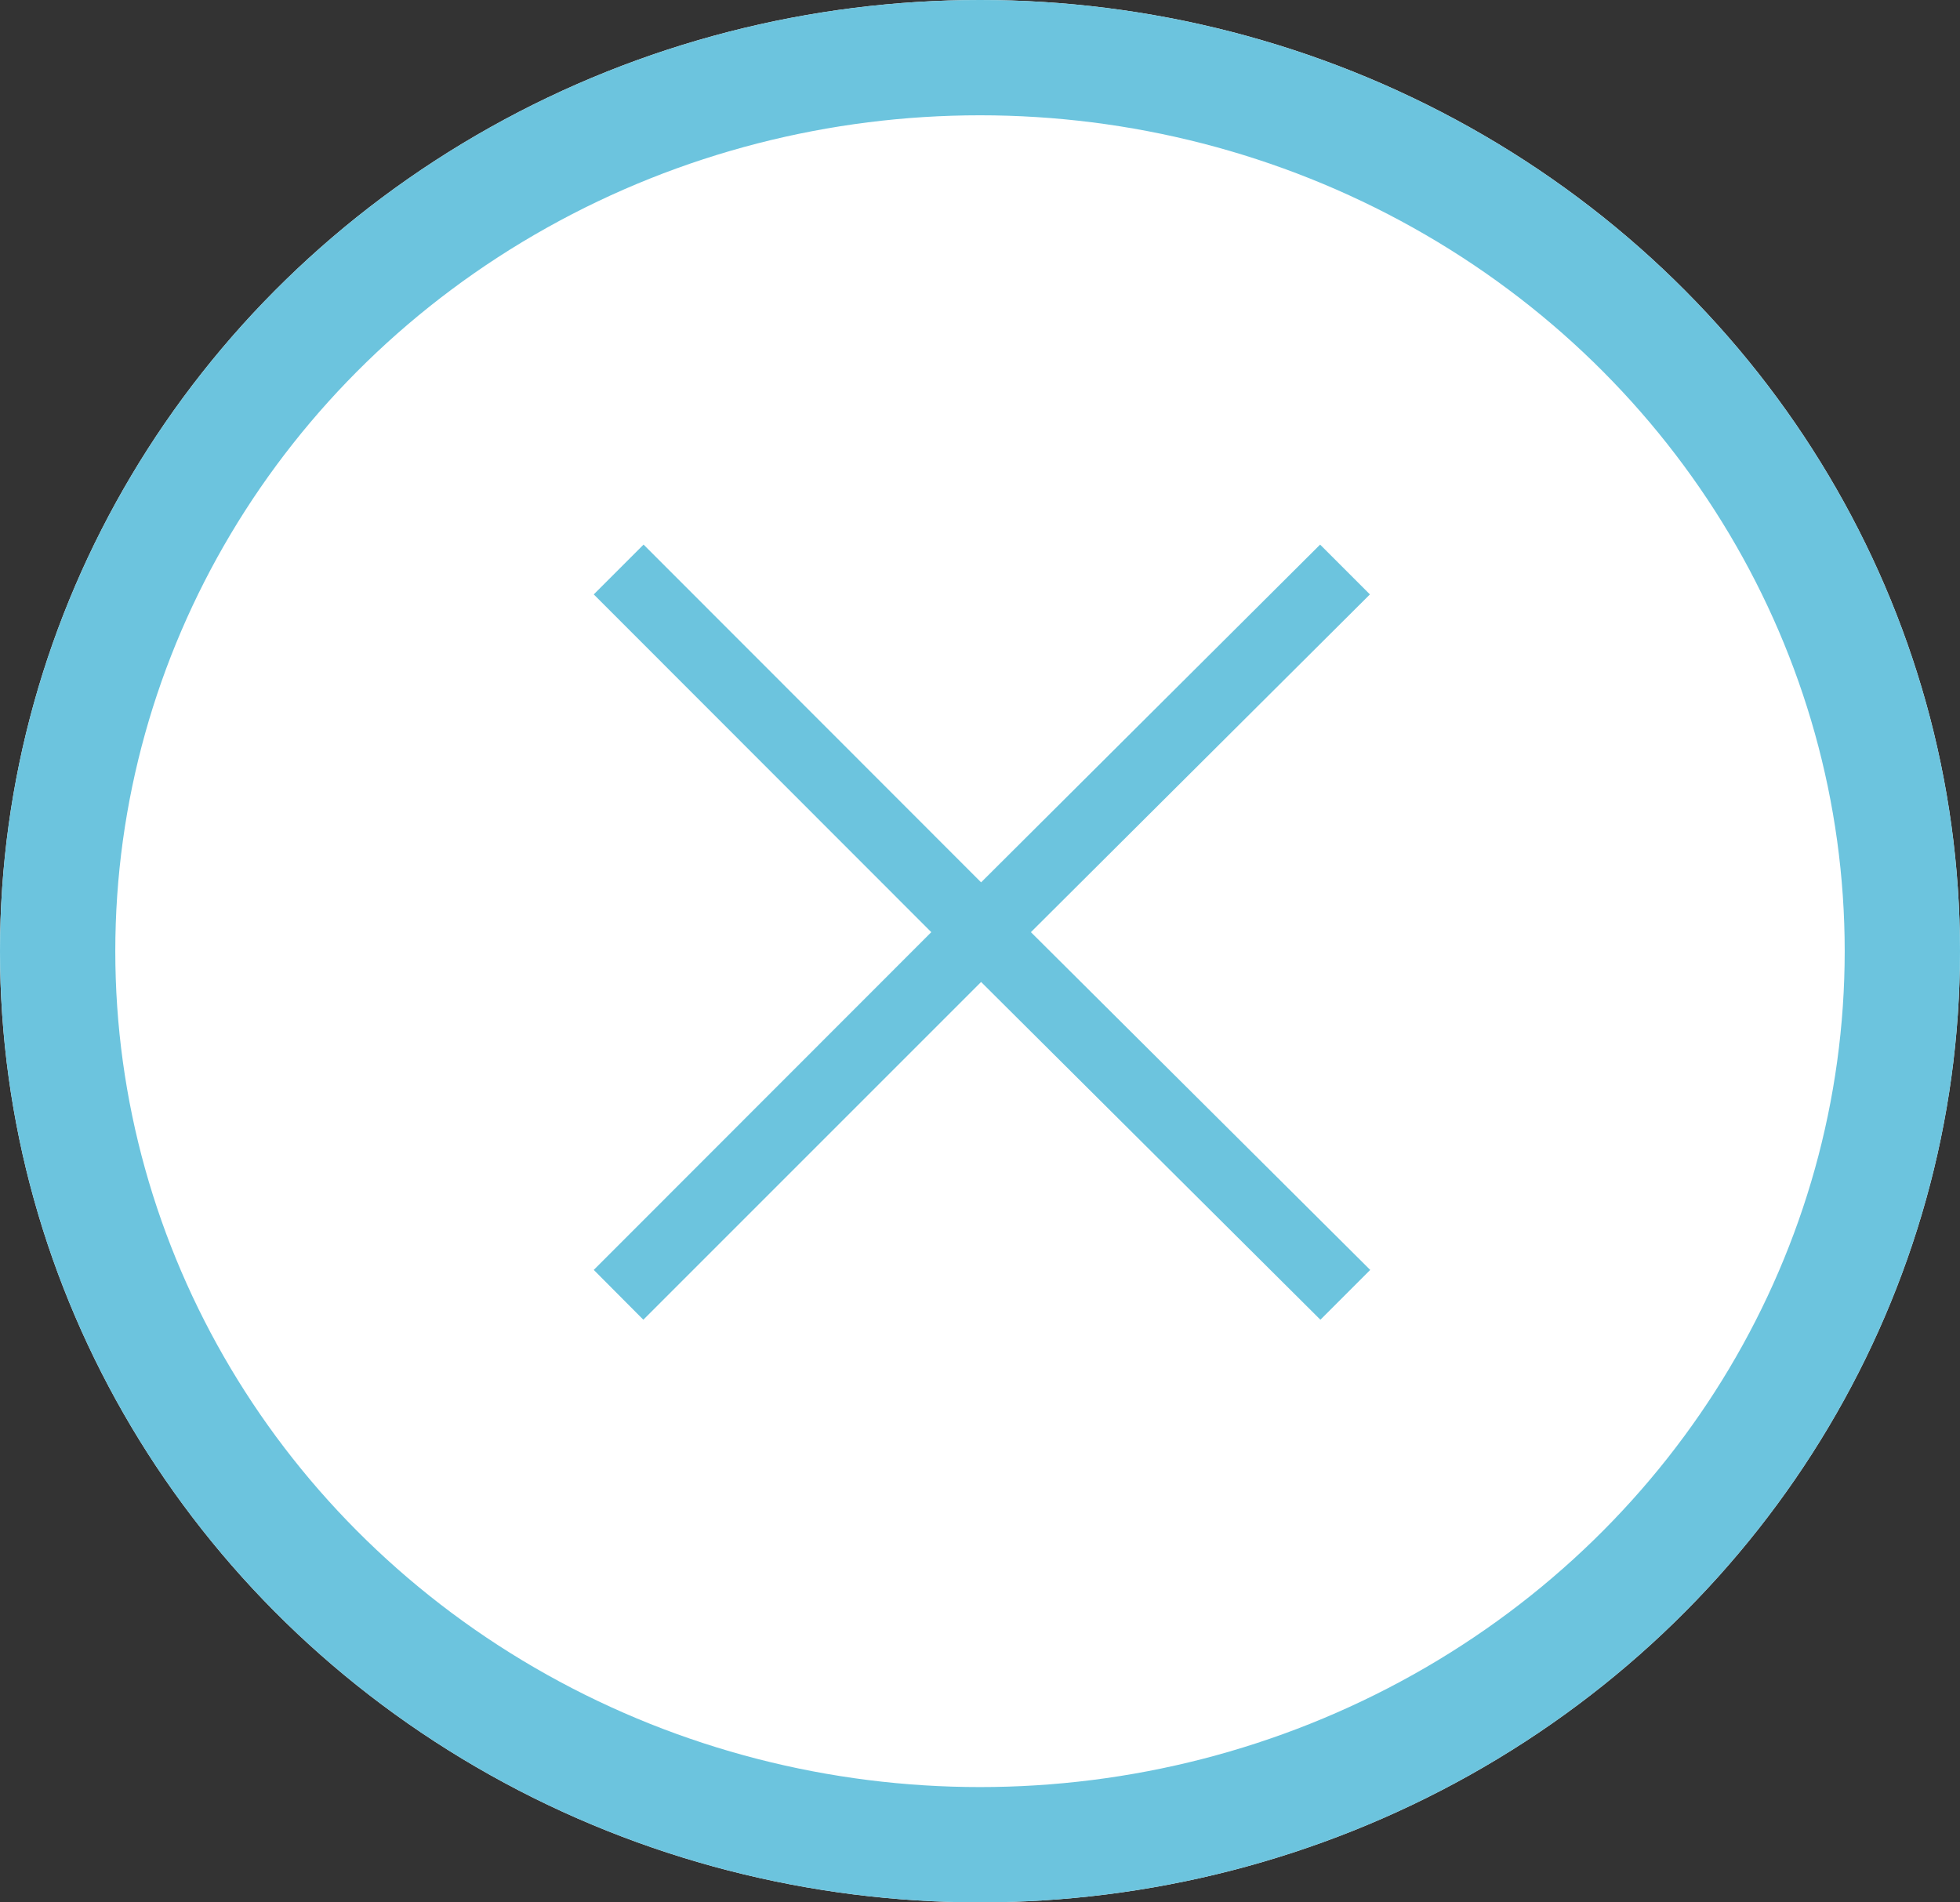 <svg xmlns="http://www.w3.org/2000/svg" width="34" height="33" viewBox="0 0 34 33">
  <rect x="0" y="0" width="34" height="33" fill="#333333" stroke="none"/>
  <g id="グループ_1067" data-name="グループ 1067" transform="translate(-1476 -430)">
    <g id="楕円形_10" data-name="楕円形 10" transform="translate(1476 430)" fill="#fff" stroke="#6cc4de" stroke-width="2">
      <ellipse cx="17" cy="16.5" rx="17" ry="16.5" stroke="none"/>
      <ellipse cx="17" cy="16.5" rx="16" ry="15.5" fill="none"/>
    </g>
    <path id="パス_5496" data-name="パス 5496" d="M14.769-1.971l-.864.864L8.019-6.966,2.16-1.107,1.3-1.971,7.155-7.83,1.3-13.689l.864-.864L8.019-8.694,13.9-14.553l.864.864L8.883-7.83Z" transform="translate(1485 454)" fill="#6cc4de"/>
  </g>
</svg>